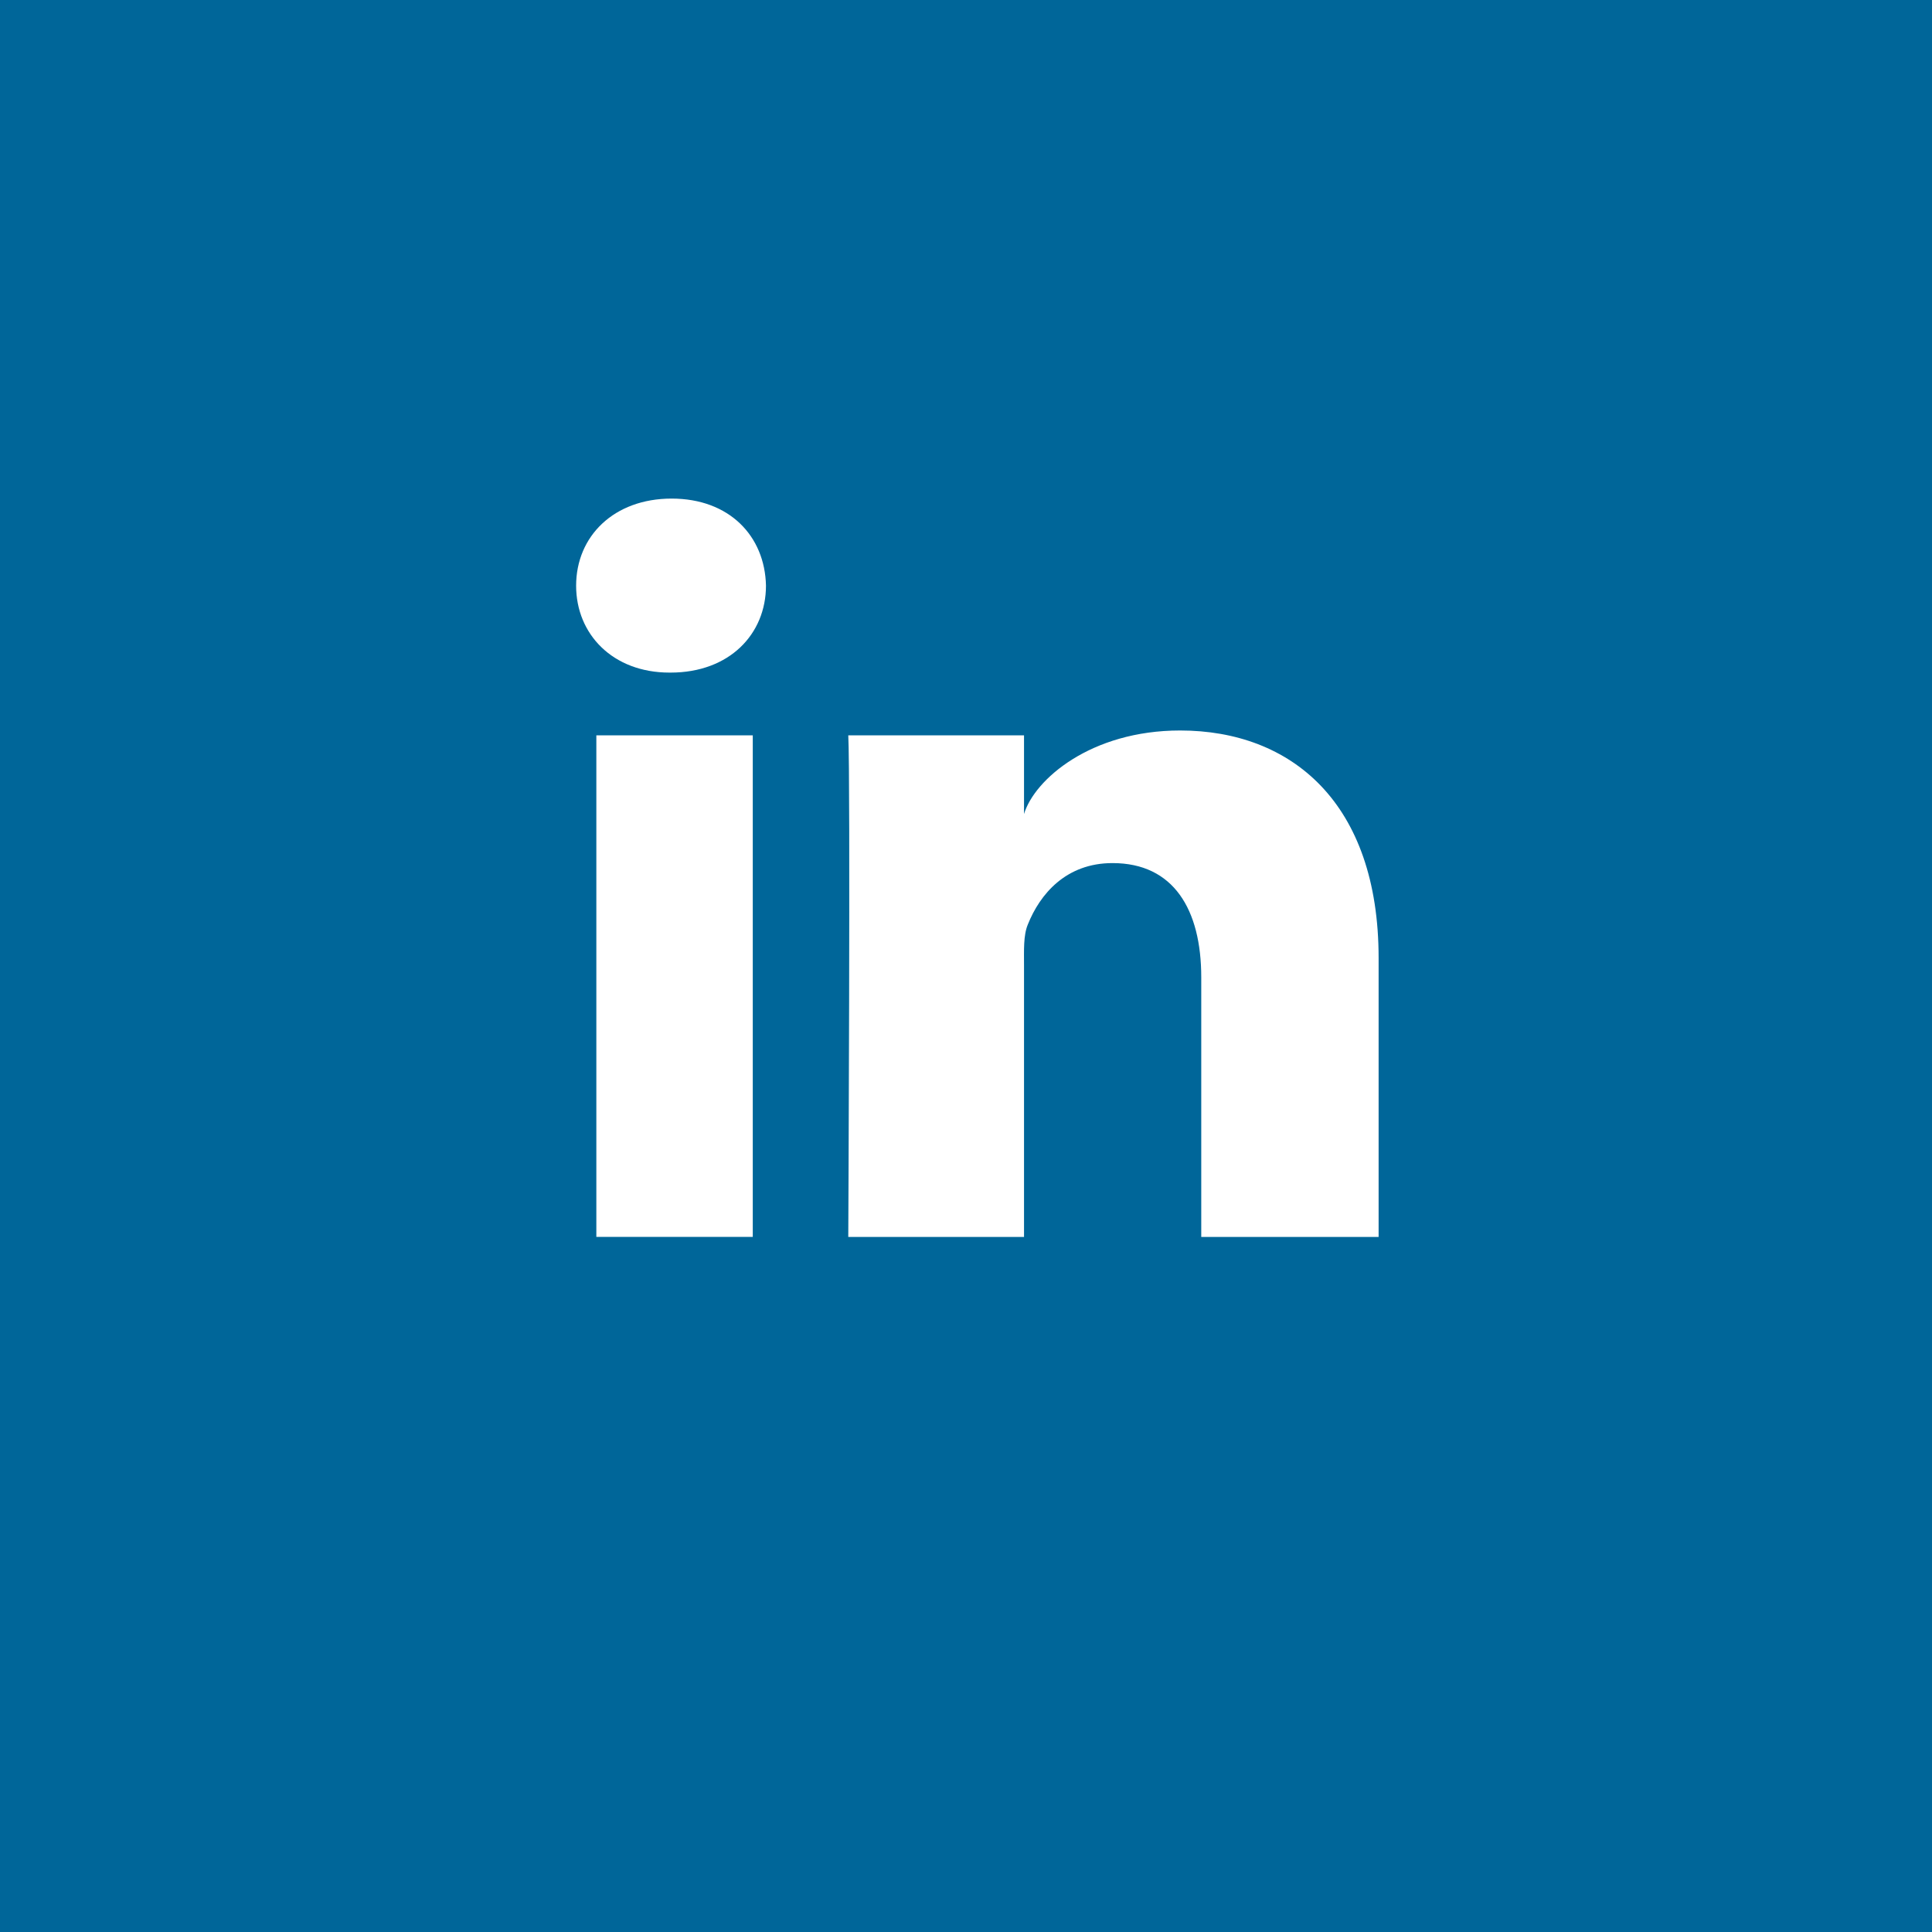 <?xml version="1.0" encoding="UTF-8"?>
<svg width="30px" height="30px" viewBox="0 0 30 30" version="1.1" xmlns="http://www.w3.org/2000/svg" xmlns:xlink="http://www.w3.org/1999/xlink">
    <!-- Generator: Sketch 59.1 (86144) - https://sketch.com -->
    <title>Group</title>
    <desc>Created with Sketch.</desc>
    <g id="Page-1" stroke="none" stroke-width="1" fill="none" fill-rule="evenodd">
        <g id="01-startseite-v2" transform="translate(-803, -4023)">
            <g id="Group-2" transform="translate(0, 3915)">
                <g id="Group" transform="translate(803, 108)">
                    <g id="teilen-copy-2">
                        <g id="Page-1-Copy-11">
                            <path d="M30,0 L30,30 L0,30 L0,0 L30,0 Z" id="Rectangle-5" fill="#006699"></path>
                            <path d="M9.26,11.418 L11.689,11.418 L11.689,19.206 L9.26,19.206 L9.26,11.418 Z M10.413,10.444 L10.395,10.444 C9.516,10.444 8.946,9.849 8.946,9.095 C8.946,8.326 9.533,7.742 10.429,7.742 C11.326,7.742 11.877,8.324 11.894,9.093 C11.894,9.847 11.326,10.444 10.413,10.444 L10.413,10.444 Z M21.407,19.207 L18.653,19.207 L18.653,15.176 C18.653,14.121 18.222,13.402 17.275,13.402 C16.55,13.402 16.147,13.887 15.96,14.356 C15.89,14.523 15.901,14.758 15.901,14.992 L15.901,19.207 L13.172,19.207 C13.172,19.207 13.207,12.067 13.172,11.418 L15.901,11.418 L15.901,12.64 C16.062,12.106 16.934,11.343 18.325,11.343 C20.051,11.343 21.407,12.464 21.407,14.876 L21.407,19.207 L21.407,19.207 Z" id="Shape" fill="#FFFFFF"></path>
                        </g>
                    </g>
                </g>
            </g>
        </g>
    </g>
</svg>
